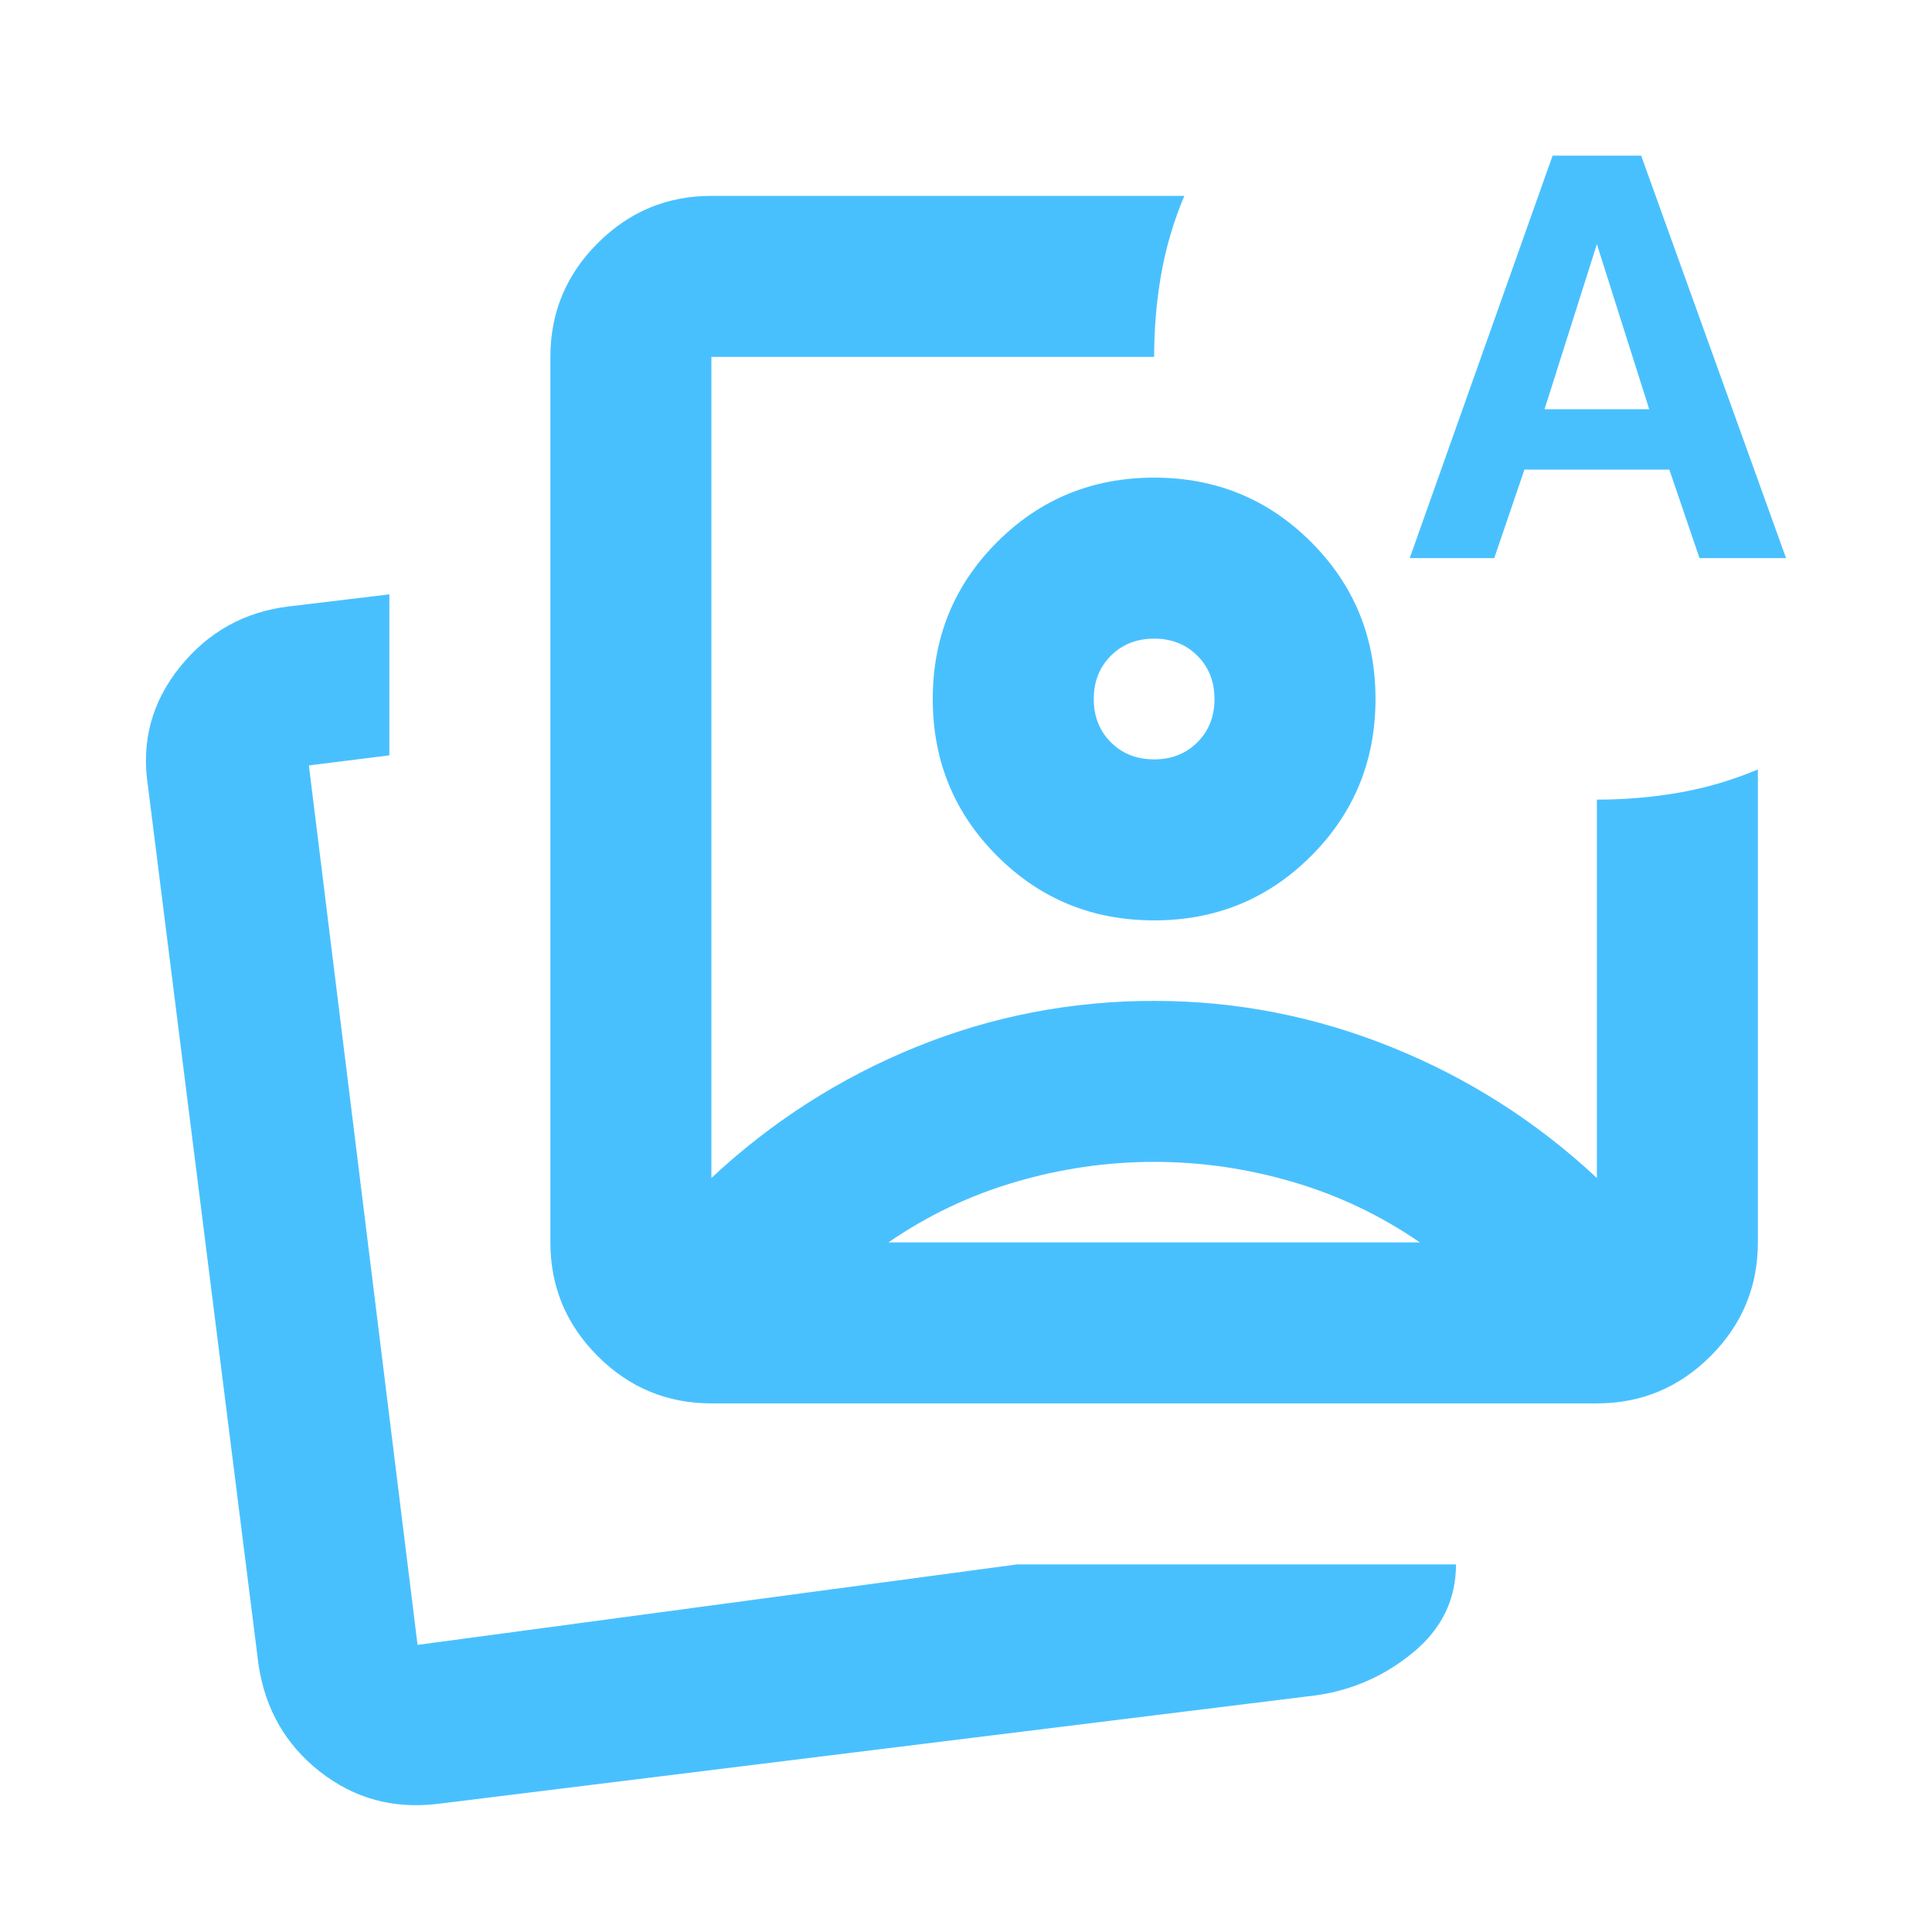 <?xml version="1.0" encoding="UTF-8"?> <svg xmlns="http://www.w3.org/2000/svg" viewBox="0 0 960.00 960.00" data-guides="{&quot;vertical&quot;:[],&quot;horizontal&quot;:[]}"><defs></defs><path fill="#49c0fe" stroke="none" fill-opacity="1" stroke-width="1" stroke-opacity="1" color="rgb(51, 51, 51)" id="tSvg1727e0fe0ae" title="Path 6" d="M353.481 697.333C331.481 697.333 312.647 689.5 296.981 673.833C281.314 658.167 273.481 639.333 273.481 617.333C273.481 470.667 273.481 324 273.481 177.333C273.481 155.333 281.314 136.5 296.981 120.834C312.647 105.167 331.481 97.334 353.481 97.334C431.814 97.334 510.147 97.334 588.481 97.334C583.147 110 579.314 123 576.981 136.333C574.647 149.667 573.481 163.333 573.481 177.333C500.147 177.333 426.814 177.333 353.481 177.333C353.481 313.334 353.481 449.334 353.481 585.333C383.481 557.333 417.314 535.667 454.981 520.333C492.647 505 532.147 497.334 573.481 497.334C614.147 497.334 653.481 505 691.481 520.333C729.481 535.667 763.481 557.333 793.481 585.333C794.147 586 794.147 586 793.481 585.333C793.481 522.667 793.481 460 793.481 397.334C807.481 397.334 821.147 396.167 834.481 393.834C847.814 391.5 860.814 387.667 873.481 382.334C873.481 460.667 873.481 539 873.481 617.333C873.481 639.333 865.647 658.167 849.981 673.833C834.314 689.5 815.481 697.333 793.481 697.333C646.814 697.333 500.147 697.333 353.481 697.333ZM573.481 347.334C573.481 347.334 573.481 347.334 573.481 347.334M217.481 896.333C195.481 899 175.981 893.667 158.981 880.333C141.981 867 131.814 849.333 128.481 827.333C110.147 681.667 91.814 536 73.481 390.334C70.147 368.334 75.481 348.667 89.481 331.334C103.481 314 121.481 304 143.481 301.334C160.147 299.334 176.814 297.334 193.481 295.334C193.481 322 193.481 348.667 193.481 375.334C180.147 377 166.814 378.667 153.481 380.334C171.481 526 189.481 671.667 207.481 817.333C306.814 804 406.147 790.667 505.481 777.333C578.147 777.333 650.814 777.333 723.481 777.333C723.481 794.667 716.481 809.167 702.481 820.833C688.481 832.5 672.481 839.667 654.481 842.333C508.814 860.333 363.147 878.333 217.481 896.333ZM207.481 817.333C207.481 817.333 207.481 817.333 207.481 817.333M700.481 277.334C724.147 210.667 747.814 144 771.481 77.334C786.147 77.334 800.814 77.334 815.481 77.334C839.481 144 863.481 210.667 887.481 277.334C873.147 277.334 858.814 277.334 844.481 277.334C839.481 262.667 834.481 248 829.481 233.333C805.481 233.333 781.481 233.333 757.481 233.333C752.481 248 747.481 262.667 742.481 277.334C728.481 277.334 714.481 277.334 700.481 277.334ZM767.481 203.333C784.814 203.333 802.147 203.333 819.481 203.333C810.814 176 802.147 148.667 793.481 121.334C784.814 148.667 776.147 176 767.481 203.333ZM573.481 577.333C550.147 577.333 527.147 580.667 504.481 587.333C481.814 594 460.814 604 441.481 617.333C529.481 617.333 617.481 617.333 705.481 617.333C686.147 604 665.147 594 642.481 587.333C619.814 580.667 596.814 577.333 573.481 577.333ZM573.481 237.333C604.147 237.333 630.147 248 651.481 269.334C672.814 290.667 683.481 316.667 683.481 347.334C683.481 378 672.814 404 651.481 425.334C630.147 446.667 604.147 457.334 573.481 457.334C542.814 457.334 516.814 446.667 495.481 425.334C474.147 404 463.481 378 463.481 347.334C463.481 316.667 474.147 290.667 495.481 269.334C516.814 248 542.814 237.333 573.481 237.333ZM573.481 317.334C564.814 317.334 557.647 320.167 551.981 325.834C546.314 331.5 543.481 338.667 543.481 347.334C543.481 356 546.314 363.167 551.981 368.834C557.647 374.5 564.814 377.334 573.481 377.334C582.147 377.334 589.314 374.5 594.981 368.834C600.647 363.167 603.481 356 603.481 347.334C603.481 338.667 600.647 331.5 594.981 325.834C589.314 320.167 582.147 317.334 573.481 317.334Z"></path></svg> 